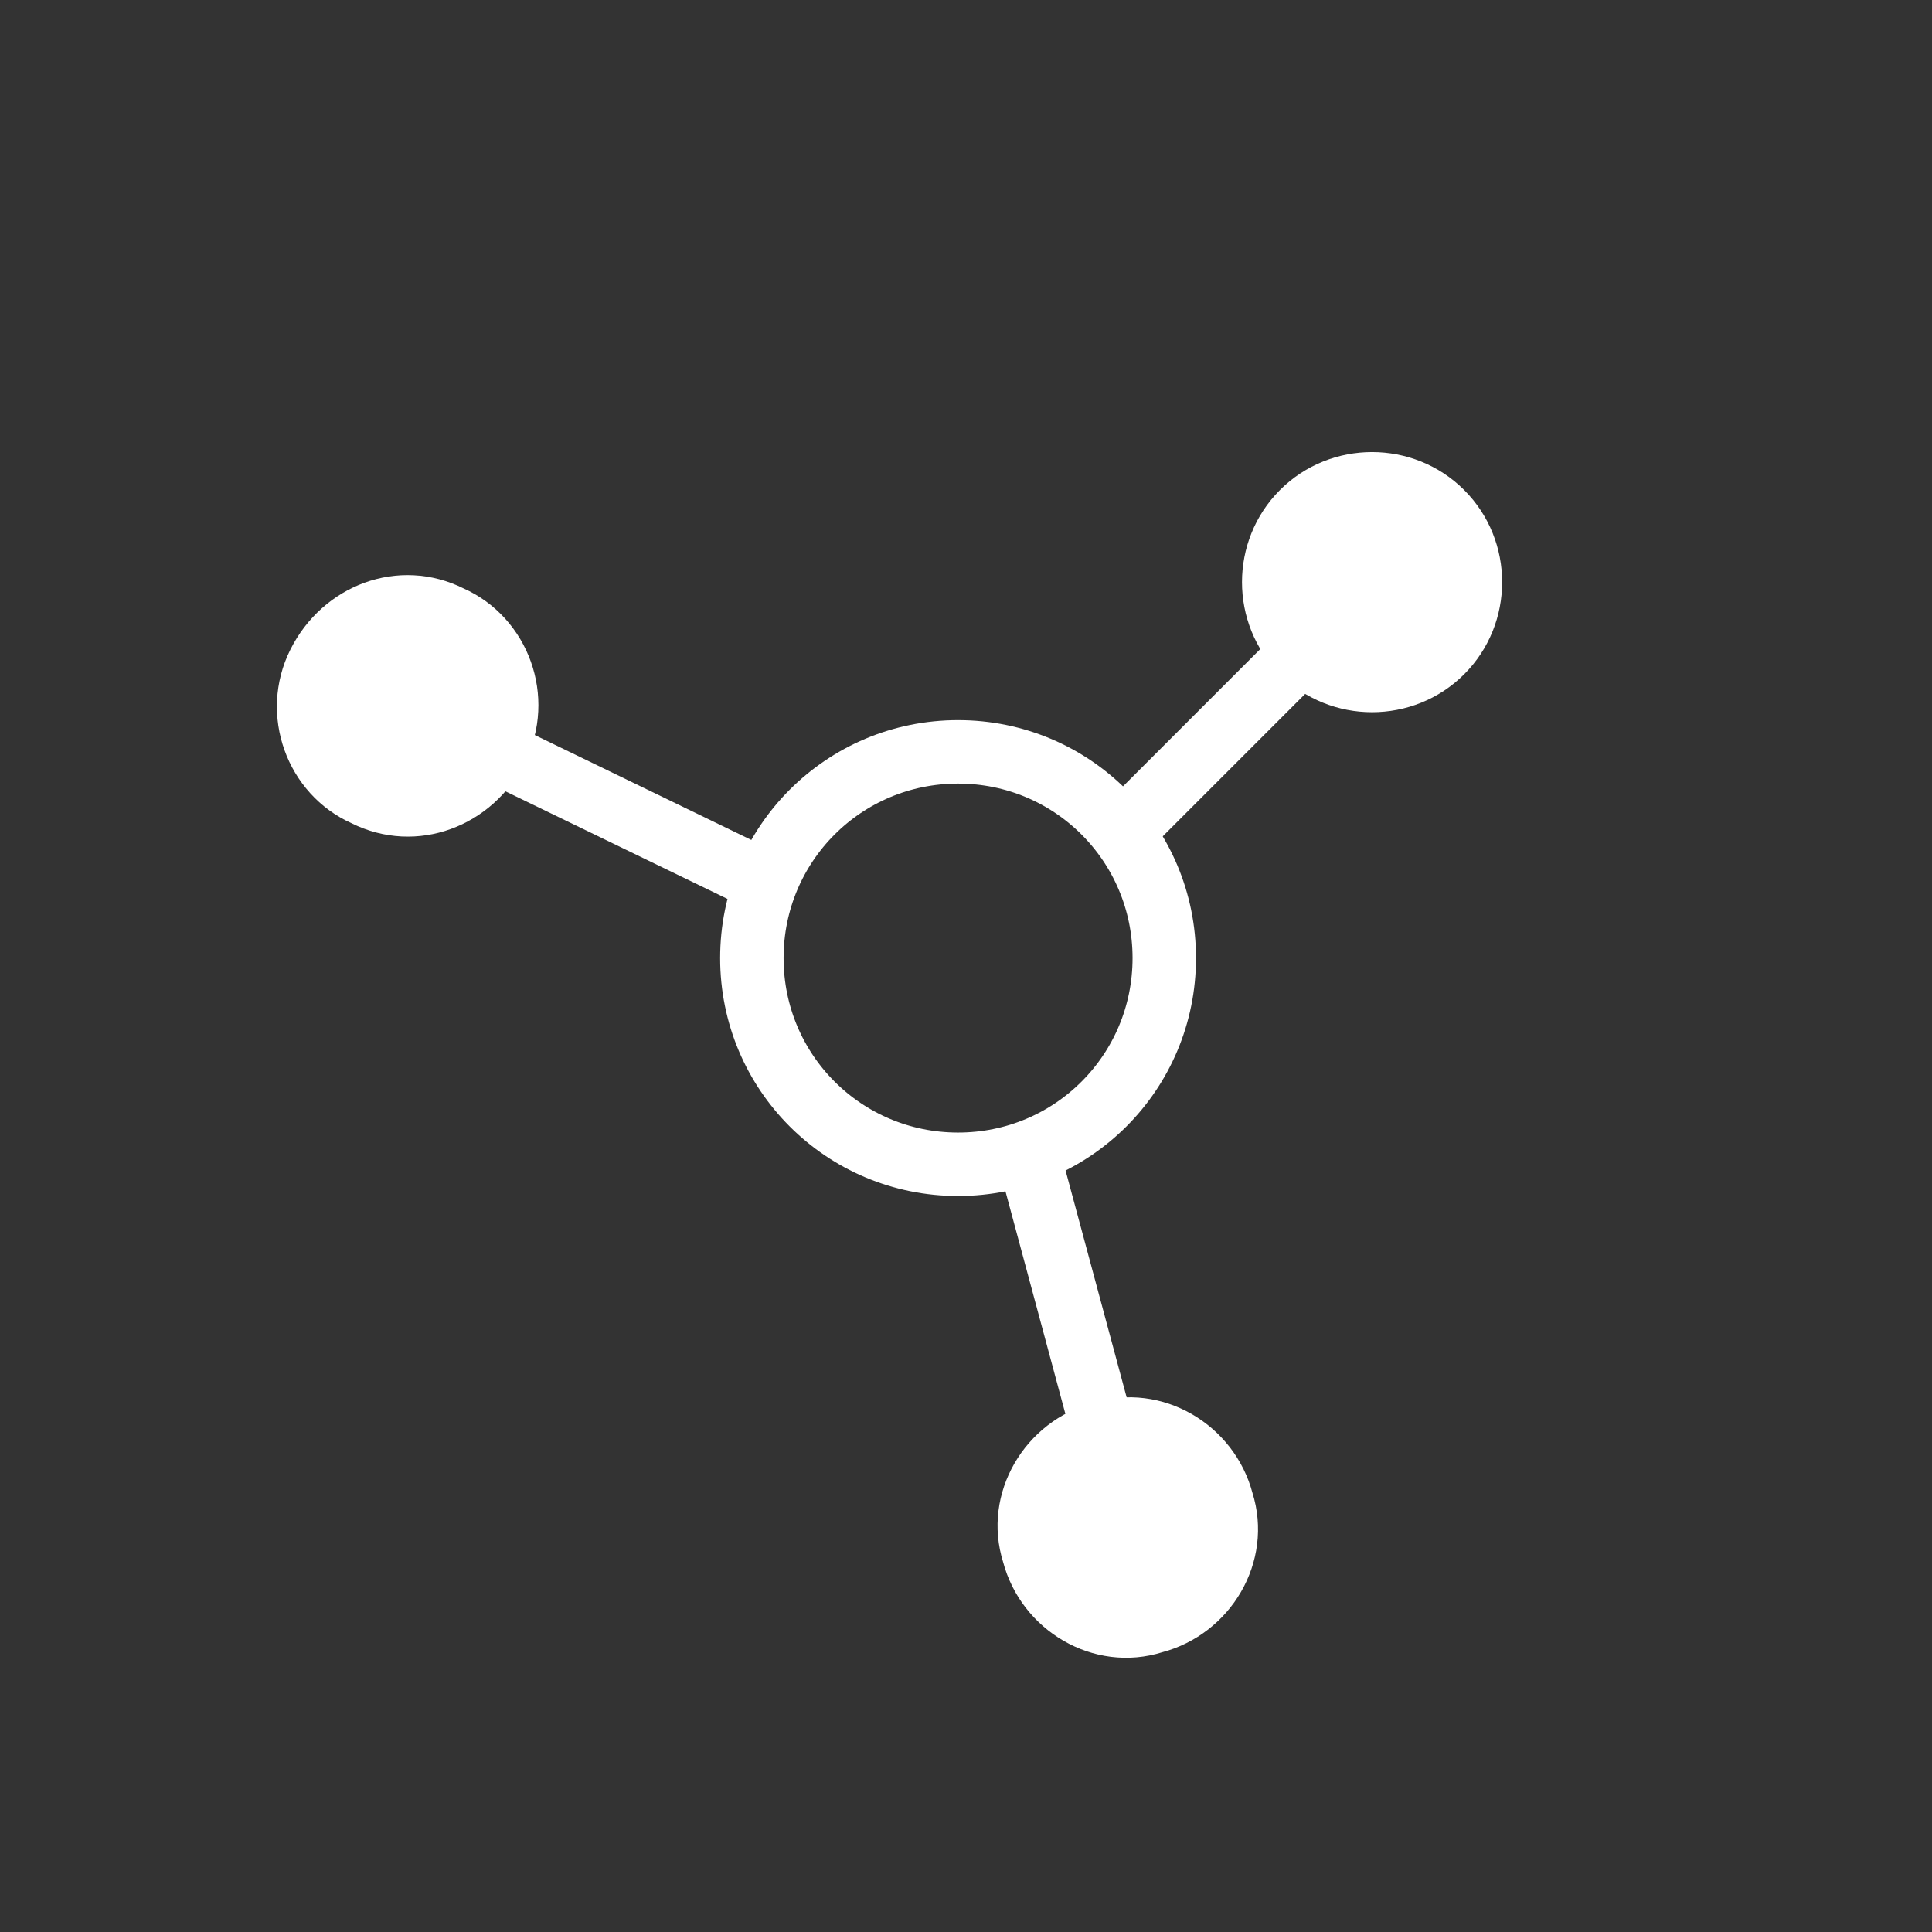 <?xml version="1.0" encoding="UTF-8"?>
<svg xmlns="http://www.w3.org/2000/svg" id="Layer_1" data-name="Layer 1" version="1.1" viewBox="0 0 60.9 60.9">
  <rect x="0" y="0" width="60.9" height="60.9" fill="#333333" stroke="none"/>
  <defs>
    <style>
      .cls-1, .cls-2 {
        fill: none;
        stroke: #fff;
      }

      .cls-2 {
        stroke-width: 2px;
      }

      .cls-3 {
        fill: #fff;
        stroke-width: 0px;
      }
    </style>
  </defs>
  <path class="cls-2" d="M30.2,36.7c3.6,0,6.5-2.9,6.5-6.5s-2.9-6.5-6.5-6.5-6.5,2.9-6.5,6.5,2.9,6.5,6.5,6.5h0Z"></path>
  <path class="cls-3" d="M36.5,51.6c1.9-.5,3.1-2.5,2.5-4.4-.5-1.9-2.5-3.1-4.4-2.5-1.9.5-3.1,2.5-2.5,4.4.5,1.9,2.5,3.1,4.4,2.5h0Z"></path>
  <path class="cls-1" d="M36.5,51.6c1.9-.5,3.1-2.5,2.5-4.4-.5-1.9-2.5-3.1-4.4-2.5-1.9.5-3.1,2.5-2.5,4.4.5,1.9,2.5,3.1,4.4,2.5h0Z"></path>
  <line class="cls-2" x1="32.5" y1="36.7" x2="35.3" y2="47.1"></line>
  <path class="cls-3" d="M45.8,15.8c1.4,1.4,1.4,3.7,0,5.1s-3.7,1.4-5.1,0-1.4-3.7,0-5.1,3.7-1.4,5.1,0h0Z"></path>
  <path class="cls-1" d="M45.8,15.8c1.4,1.4,1.4,3.7,0,5.1s-3.7,1.4-5.1,0-1.4-3.7,0-5.1,3.7-1.4,5.1,0h0Z"></path>
  <line class="cls-2" x1="34.8" y1="26.8" x2="42.5" y2="19.1"></line>
  <path class="cls-3" d="M9.6,20.7c-.9,1.8-.1,4,1.7,4.8,1.8.9,3.9.1,4.8-1.7.9-1.8.1-4-1.7-4.8-1.8-.9-3.9-.1-4.8,1.7h0Z"></path>
  <path class="cls-1" d="M9.6,20.7c-.9,1.8-.1,4,1.7,4.8,1.8.9,3.9.1,4.8-1.7.9-1.8.1-4-1.7-4.8-1.8-.9-3.9-.1-4.8,1.7h0Z"></path>
  <line class="cls-2" x1="23.5" y1="27.5" x2="13.8" y2="22.8"></line>
</svg>
